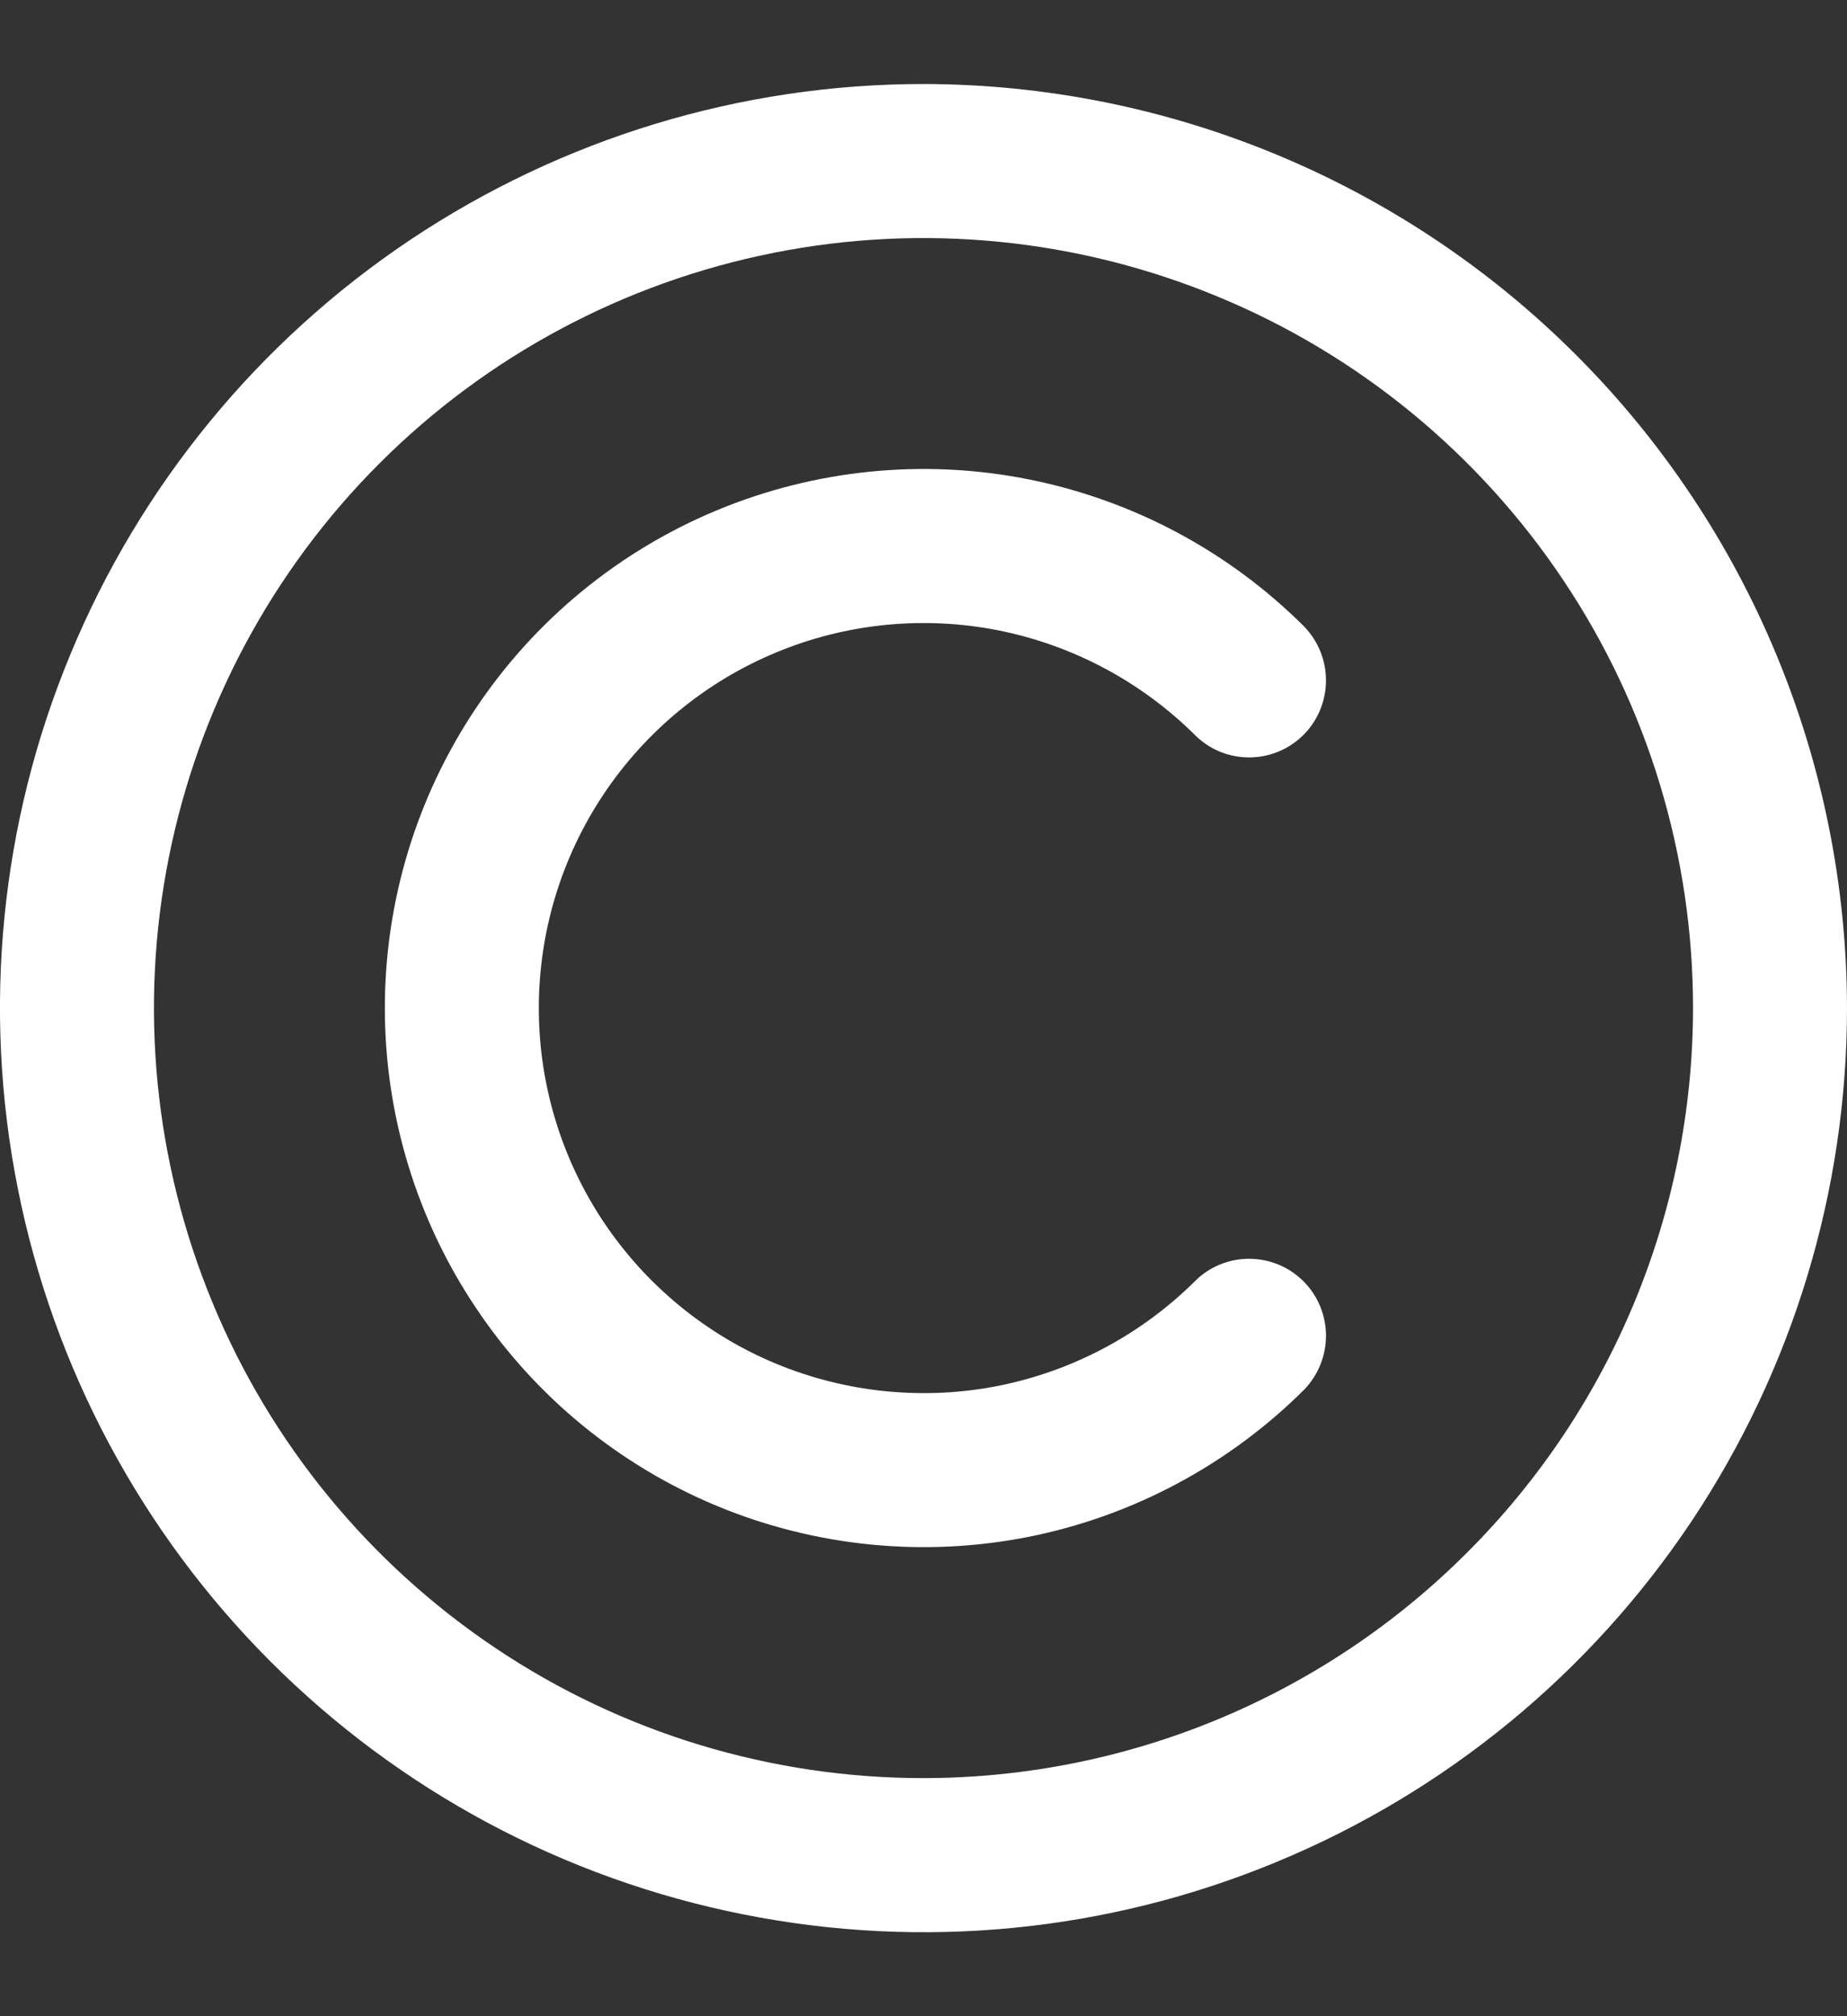 <svg width="11" height="12" viewBox="0 0 11 12" fill="none" xmlns="http://www.w3.org/2000/svg">
<rect x="0" y="0" width="11" height="12" fill="#333333" stroke="none"/>
<g id="copyright" clip-path="url(#clip0_50_459)">
<path id="Vector" d="M5.5 0.5C4.412 0.5 3.349 0.823 2.444 1.427C1.54 2.031 0.835 2.89 0.419 3.895C0.002 4.9 -0.107 6.006 0.106 7.073C0.318 8.14 0.842 9.12 1.611 9.889C2.38 10.658 3.36 11.182 4.427 11.394C5.494 11.607 6.6 11.498 7.605 11.081C8.61 10.665 9.469 9.96 10.073 9.056C10.677 8.151 11 7.088 11 6C10.998 4.542 10.418 3.144 9.387 2.113C8.356 1.082 6.958 0.502 5.5 0.5ZM5.5 10.583C4.594 10.583 3.707 10.315 2.954 9.811C2.2 9.307 1.612 8.591 1.266 7.754C0.919 6.916 0.828 5.995 1.005 5.106C1.182 4.217 1.618 3.4 2.259 2.759C2.9 2.118 3.717 1.682 4.606 1.505C5.495 1.328 6.416 1.419 7.254 1.766C8.091 2.112 8.807 2.7 9.311 3.454C9.815 4.207 10.083 5.093 10.083 6C10.082 7.215 9.599 8.38 8.739 9.239C7.88 10.099 6.715 10.582 5.5 10.583Z" fill="white"/>
<path id="Vector_2" d="M7.121 4.379C7.207 4.463 7.323 4.509 7.443 4.508C7.563 4.507 7.678 4.459 7.763 4.374C7.848 4.289 7.896 4.174 7.897 4.053C7.898 3.933 7.852 3.818 7.769 3.731C7.32 3.282 6.748 2.977 6.126 2.853C5.504 2.729 4.859 2.793 4.272 3.036C3.686 3.279 3.185 3.69 2.833 4.217C2.48 4.745 2.292 5.365 2.292 6C2.292 6.634 2.48 7.255 2.833 7.782C3.185 8.31 3.686 8.721 4.272 8.964C4.859 9.207 5.504 9.27 6.126 9.147C6.748 9.023 7.32 8.717 7.769 8.269C7.852 8.182 7.898 8.066 7.897 7.946C7.896 7.826 7.848 7.711 7.763 7.626C7.678 7.541 7.563 7.493 7.443 7.492C7.323 7.491 7.207 7.537 7.121 7.621C6.8 7.941 6.392 8.159 5.947 8.248C5.503 8.336 5.042 8.29 4.623 8.117C4.205 7.944 3.847 7.65 3.595 7.273C3.343 6.896 3.209 6.453 3.209 6C3.209 5.547 3.343 5.104 3.595 4.727C3.847 4.35 4.205 4.056 4.623 3.883C5.042 3.709 5.503 3.664 5.947 3.752C6.392 3.841 6.8 4.059 7.121 4.379Z" fill="white"/>
</g>
<defs>
<clipPath id="clip0_50_459">
<rect width="11" height="11" fill="white" transform="translate(0 0.5)"/>
</clipPath>
</defs>
</svg>
